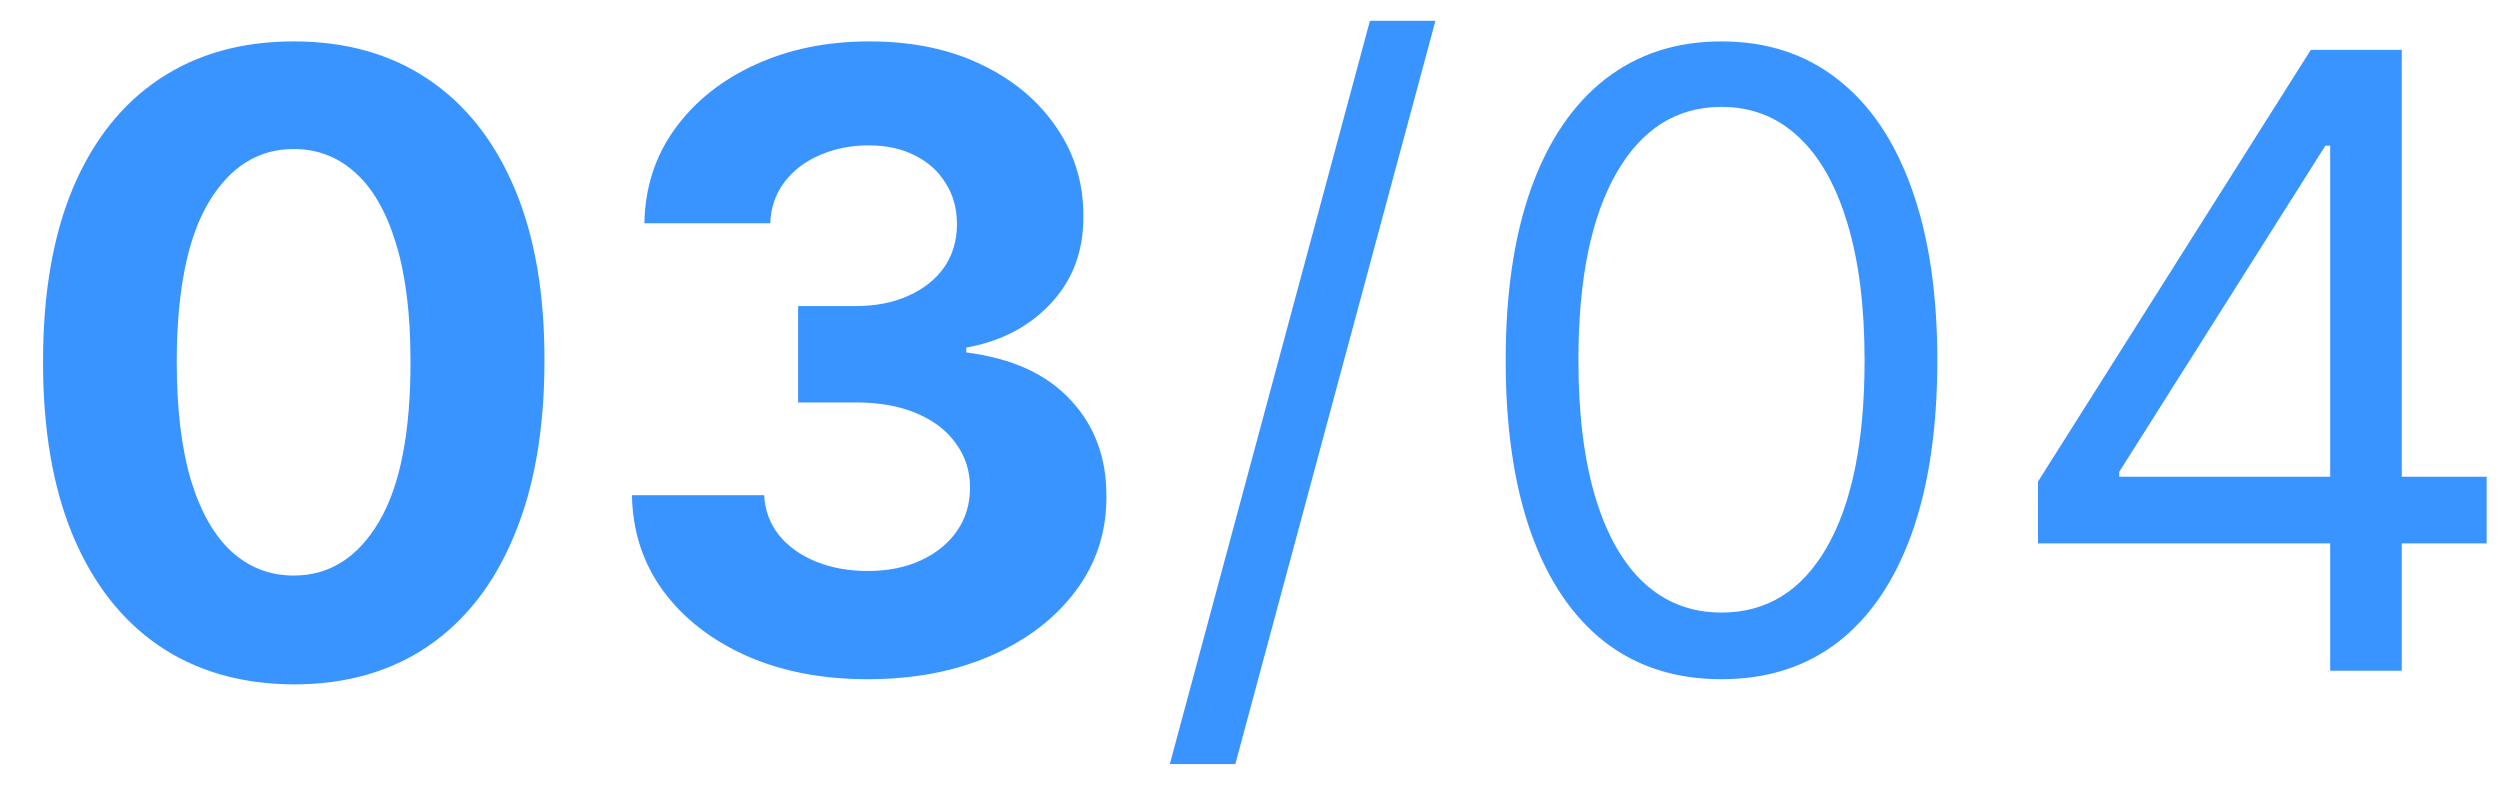 <svg xmlns="http://www.w3.org/2000/svg" width="41" height="13" viewBox="0 0 41 13" fill="none"><path d="M4.817 11.224C3.962 11.22 3.227 11.01 2.61 10.592C1.997 10.175 1.525 9.57 1.193 8.778C0.865 7.986 0.703 7.033 0.706 5.919C0.706 4.809 0.87 3.862 1.198 3.08C1.53 2.298 2.002 1.703 2.615 1.295C3.232 0.884 3.966 0.679 4.817 0.679C5.669 0.679 6.402 0.884 7.015 1.295C7.631 1.706 8.105 2.303 8.437 3.085C8.768 3.864 8.932 4.809 8.929 5.919C8.929 7.036 8.763 7.991 8.432 8.783C8.104 9.575 7.633 10.18 7.02 10.597C6.407 11.015 5.673 11.224 4.817 11.224ZM4.817 9.439C5.401 9.439 5.866 9.146 6.214 8.559C6.562 7.972 6.735 7.092 6.732 5.919C6.732 5.147 6.652 4.504 6.493 3.99C6.337 3.476 6.115 3.09 5.827 2.832C5.542 2.573 5.205 2.444 4.817 2.444C4.237 2.444 3.773 2.734 3.425 3.314C3.077 3.894 2.902 4.762 2.898 5.919C2.898 6.701 2.976 7.354 3.132 7.878C3.291 8.398 3.515 8.789 3.803 9.051C4.092 9.31 4.43 9.439 4.817 9.439ZM14.227 11.139C13.485 11.139 12.824 11.012 12.244 10.756C11.667 10.498 11.211 10.143 10.877 9.692C10.545 9.238 10.374 8.715 10.364 8.121H12.532C12.545 8.37 12.627 8.589 12.776 8.778C12.928 8.963 13.13 9.107 13.382 9.21C13.634 9.313 13.918 9.364 14.232 9.364C14.56 9.364 14.851 9.306 15.102 9.19C15.354 9.074 15.552 8.914 15.694 8.708C15.837 8.503 15.908 8.266 15.908 7.997C15.908 7.725 15.832 7.485 15.679 7.276C15.53 7.064 15.315 6.898 15.033 6.779C14.754 6.66 14.423 6.6 14.039 6.6L13.089 6.6V5.019L14.039 5.019C14.363 5.019 14.65 4.963 14.899 4.85C15.15 4.737 15.346 4.582 15.485 4.383C15.624 4.181 15.694 3.945 15.694 3.677C15.694 3.422 15.633 3.198 15.51 3.006C15.391 2.81 15.222 2.658 15.003 2.548C14.788 2.439 14.536 2.384 14.247 2.384C13.956 2.384 13.689 2.437 13.447 2.543C13.205 2.646 13.011 2.794 12.865 2.986C12.719 3.178 12.642 3.403 12.632 3.662L10.568 3.662C10.578 3.075 10.746 2.558 11.07 2.111C11.395 1.663 11.833 1.314 12.383 1.062C12.937 0.807 13.561 0.679 14.257 0.679C14.96 0.679 15.575 0.807 16.102 1.062C16.629 1.317 17.038 1.662 17.33 2.096C17.625 2.527 17.77 3.011 17.767 3.548C17.77 4.118 17.593 4.593 17.235 4.974C16.881 5.356 16.418 5.598 15.848 5.7V5.78C16.597 5.876 17.167 6.136 17.558 6.56C17.953 6.981 18.148 7.508 18.145 8.141C18.148 8.721 17.981 9.237 17.643 9.688C17.308 10.138 16.846 10.493 16.256 10.751C15.666 11.01 14.99 11.139 14.227 11.139ZM23.541 0.341L20.259 12.531H19.185L22.467 0.341H23.541ZM28.232 11.139C27.483 11.139 26.845 10.935 26.318 10.528C25.791 10.117 25.389 9.522 25.11 8.743C24.832 7.961 24.693 7.016 24.693 5.909C24.693 4.809 24.832 3.869 25.11 3.09C25.392 2.308 25.796 1.711 26.323 1.3C26.854 0.886 27.49 0.679 28.232 0.679C28.975 0.679 29.61 0.886 30.137 1.3C30.667 1.711 31.071 2.308 31.35 3.09C31.631 3.869 31.772 4.809 31.772 5.909C31.772 7.016 31.633 7.961 31.355 8.743C31.076 9.522 30.674 10.117 30.146 10.528C29.619 10.935 28.982 11.139 28.232 11.139ZM28.232 10.046C28.975 10.046 29.552 9.688 29.962 8.972C30.373 8.256 30.579 7.235 30.579 5.909C30.579 5.027 30.485 4.277 30.296 3.657C30.11 3.037 29.842 2.565 29.49 2.24C29.142 1.915 28.723 1.753 28.232 1.753C27.497 1.753 26.922 2.116 26.507 2.842C26.093 3.564 25.886 4.587 25.886 5.909C25.886 6.791 25.979 7.54 26.164 8.156C26.35 8.773 26.617 9.242 26.965 9.563C27.316 9.885 27.739 10.046 28.232 10.046ZM33.423 8.912V7.898L37.897 0.818L38.633 0.818V2.389H38.136L34.755 7.739V7.818L40.781 7.818V8.912L33.423 8.912ZM38.215 11V8.604V8.131V0.818H39.389V11H38.215Z" fill="#3994FF"></path></svg>